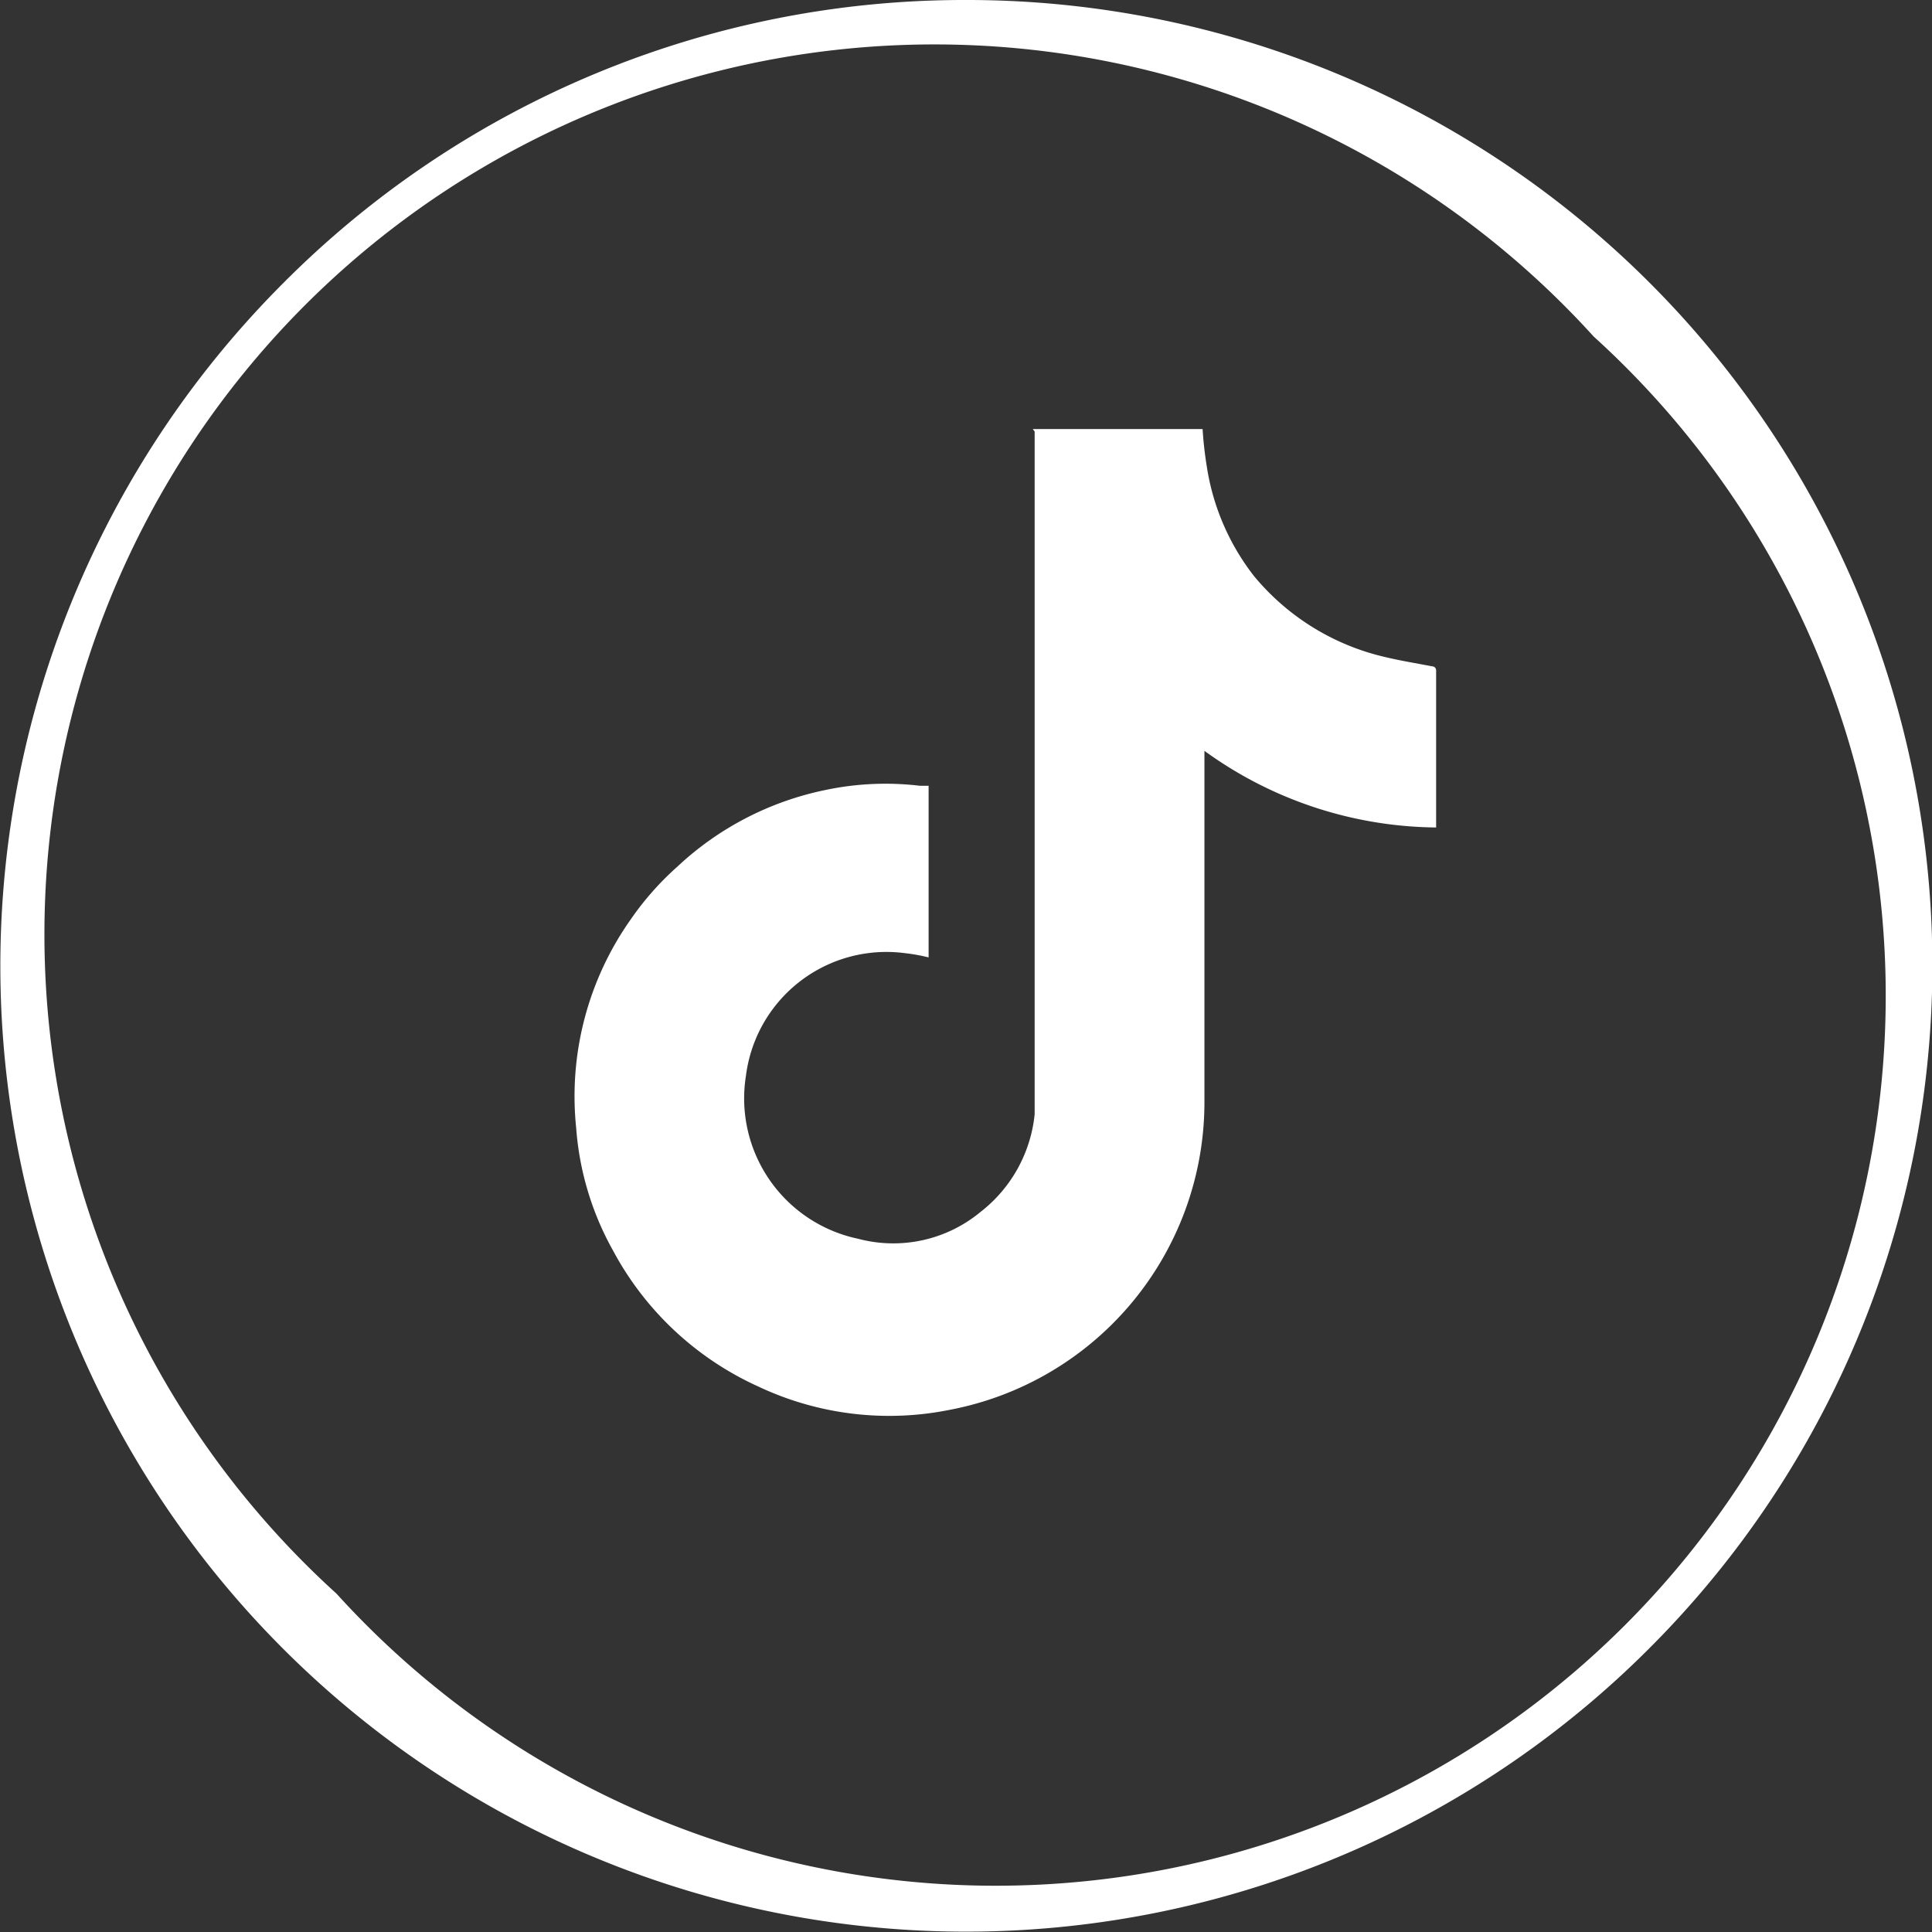 <svg id="Layer_1" data-name="Layer 1" xmlns="http://www.w3.org/2000/svg" viewBox="0 0 31.52 31.52"><rect x="0" y="0" width="31.52" height="31.52" fill="#333333" stroke="none"/><defs><style>.cls-1{fill:#fff;}</style></defs><path class="cls-1" d="M15.76,0A15.75,15.75,0,0,1,26.9,26.9,15.75,15.75,0,1,1,4.62,4.62,15.67,15.67,0,0,1,15.76,0ZM26,5.49A14.52,14.52,0,1,0,5.49,26,14.52,14.52,0,1,0,26,5.49Z"/><path class="cls-1" d="M16.85,7h2.77a6.18,6.18,0,0,0,.07.62,3.85,3.85,0,0,0,.77,1.78,3.92,3.92,0,0,0,2.14,1.32c.25.06.5.1.76.15,0,0,.07,0,.07.07V13.5a.08.08,0,0,1,0,0,6.53,6.53,0,0,1-3.78-1.25s0,.06,0,.08v3.56c0,.71,0,1.41,0,2.12A5.11,5.11,0,0,1,15.5,23a5,5,0,0,1-3.13-.38A5.05,5.05,0,0,1,10,20.4a4.82,4.82,0,0,1-.6-2,5,5,0,0,1,.89-3.4,4.78,4.78,0,0,1,.76-.86,5,5,0,0,1,2.41-1.25,4.74,4.74,0,0,1,1.55-.07h.14v2.8a2.92,2.92,0,0,0-.39-.07,2.31,2.31,0,0,0-2.59,2A2.34,2.34,0,0,0,14,20.21a2.23,2.23,0,0,0,2-.44,2.31,2.31,0,0,0,.88-1.59c0-.1,0-.2,0-.3,0-2.3,0-4.6,0-6.9,0-1.31,0-2.62,0-3.94Z"/></svg>